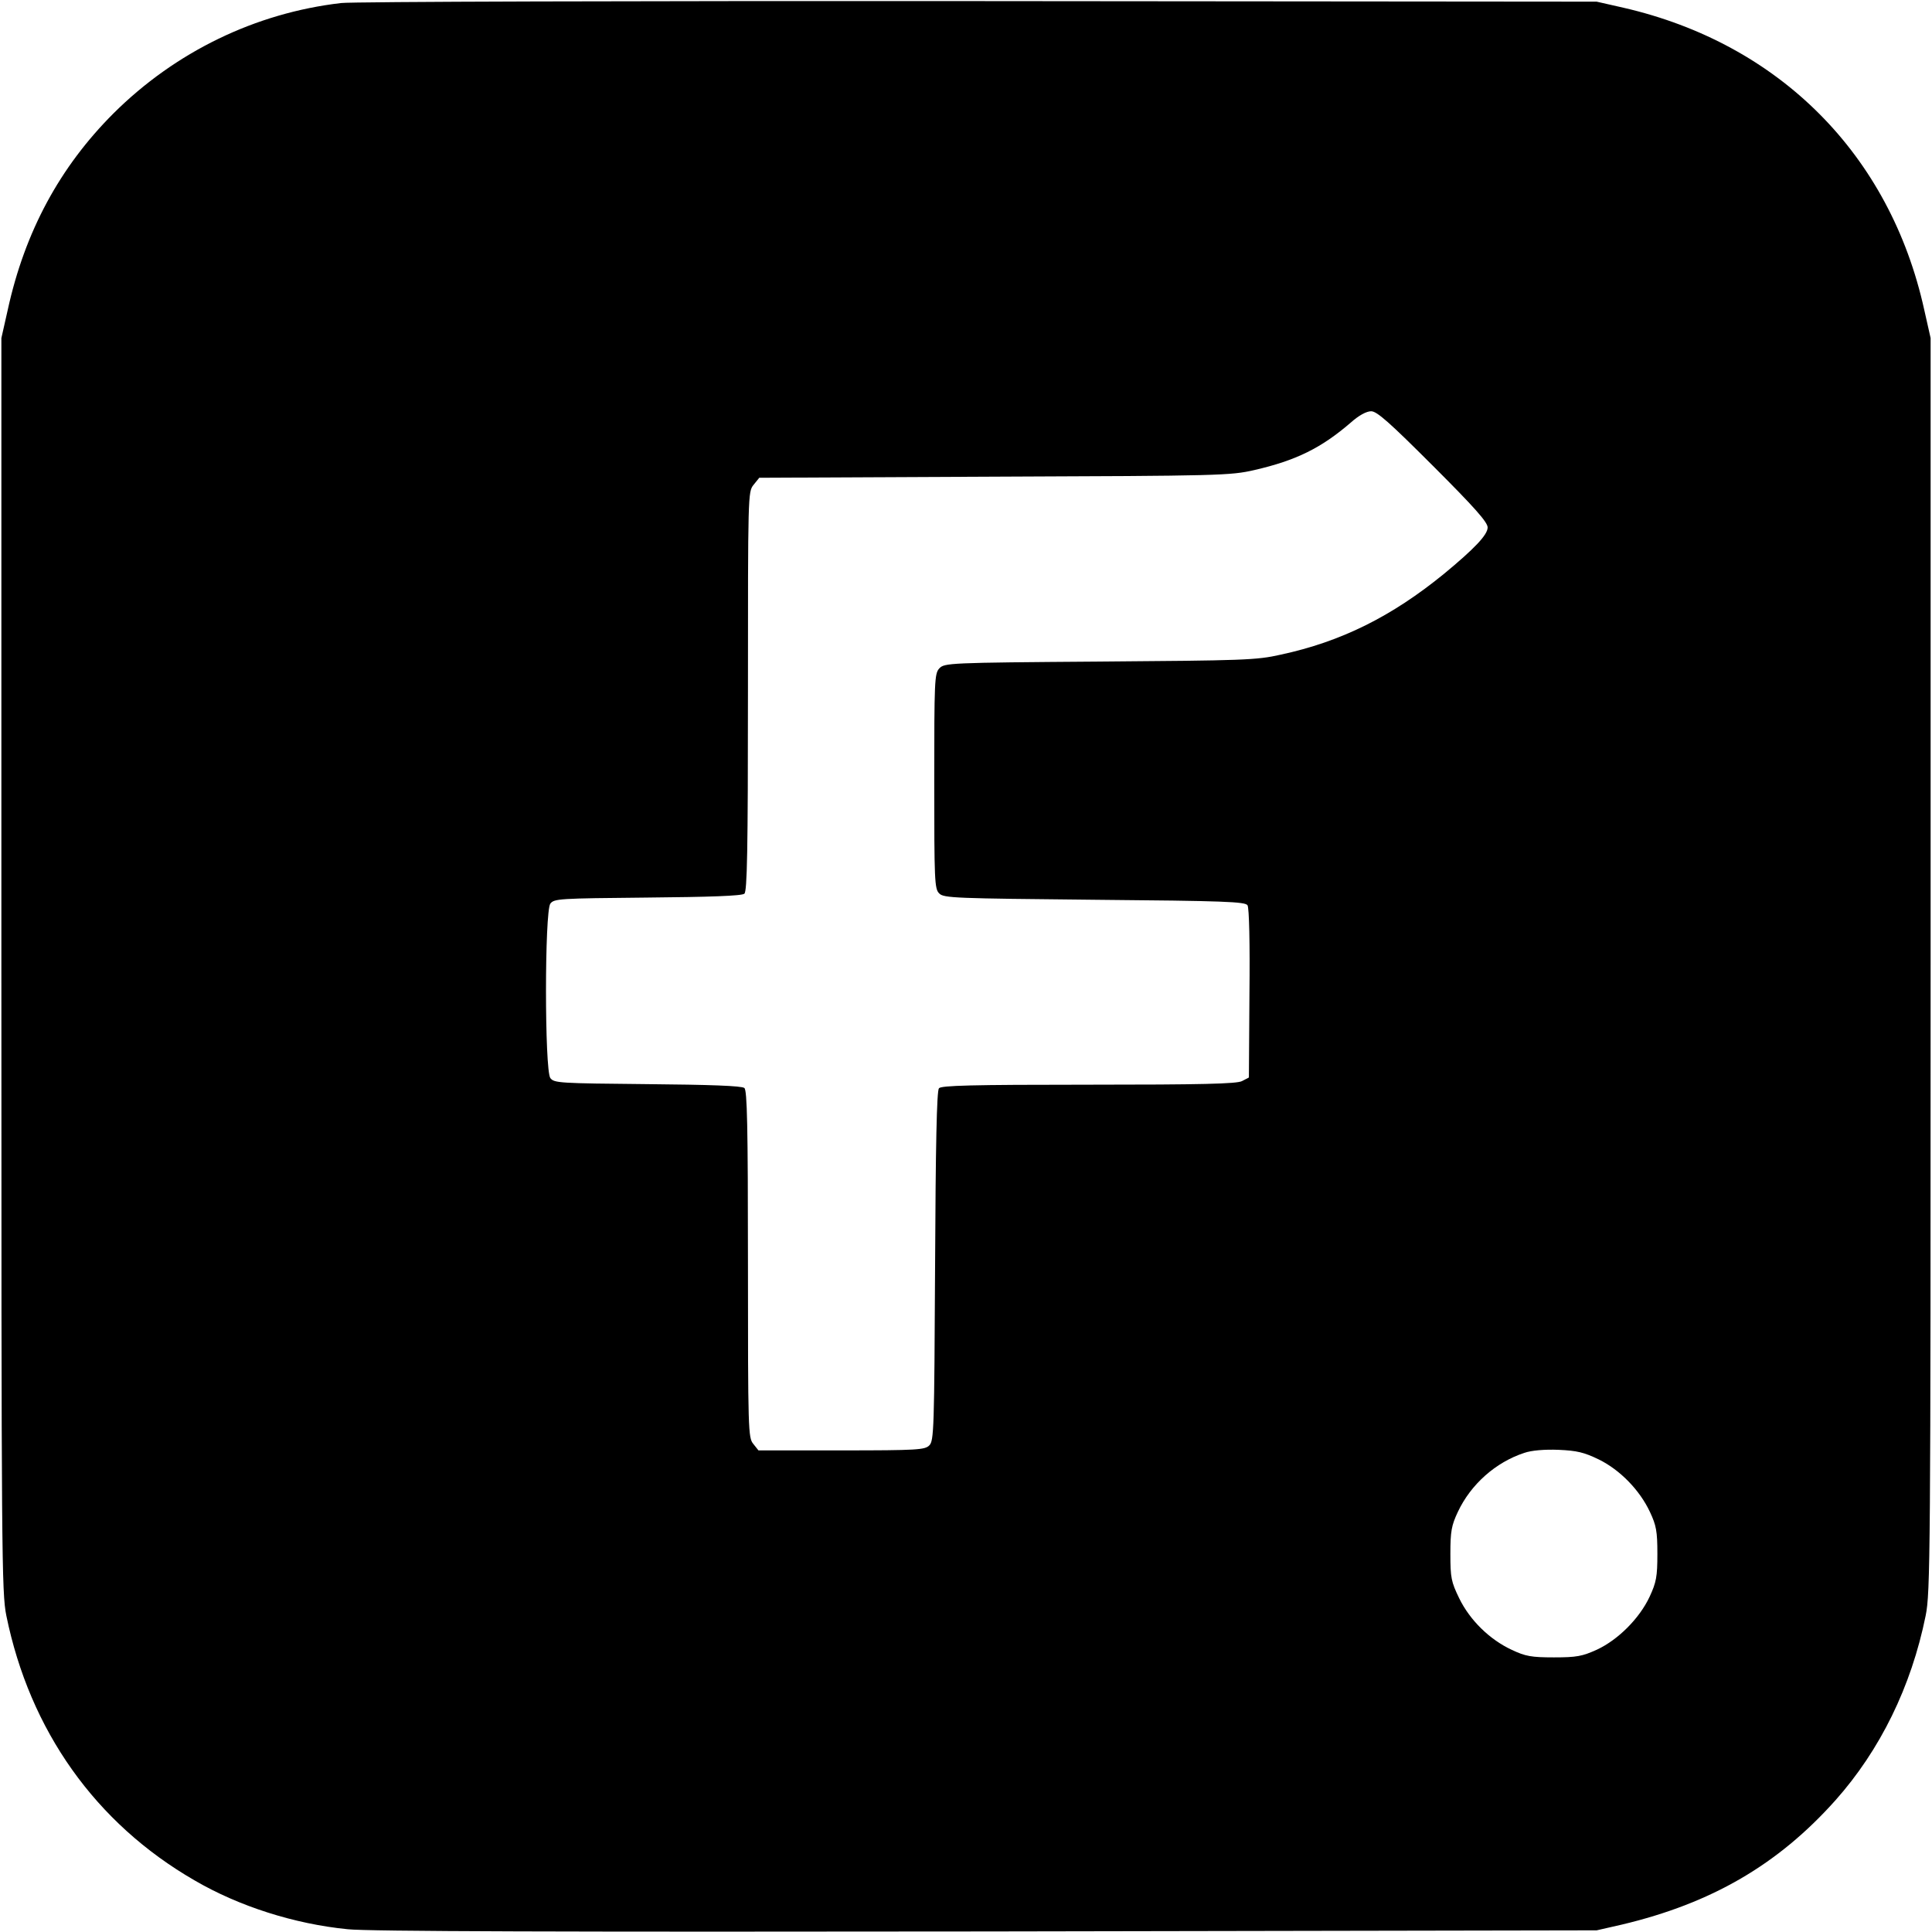 <?xml version="1.0" standalone="no"?>
<!DOCTYPE svg PUBLIC "-//W3C//DTD SVG 20010904//EN"
 "http://www.w3.org/TR/2001/REC-SVG-20010904/DTD/svg10.dtd">
<svg version="1.0" xmlns="http://www.w3.org/2000/svg"
 width="700pt" height="700pt" viewBox="0 0 700 700"
 preserveAspectRatio="xMidYMid meet">
<g transform="translate(0,700) scale(0.1,-0.1)"
fill="#000000" stroke="none">
<path d="M1236 6989 c-311 -36 -601 -177 -825 -400 -194 -194 -321 -428 -383
-712 l-23 -102 0 -2270 c0 -2149 1 -2275 18 -2359 85 -416 323 -752 682 -959
161 -94 362 -158 555 -177 72 -8 794 -10 2315 -8 l2210 4 92 21 c324 77 565
217 773 450 162 182 275 412 327 669 17 84 18 210 18 2359 l0 2270 -23 102
c-124 563 -525 965 -1090 1095 l-97 22 -2240 2 c-1232 1 -2271 -2 -2309 -7z
m3956 -1677 c151 -151 198 -204 198 -223 0 -27 -48 -77 -158 -168 -190 -155
-373 -246 -592 -293 -88 -20 -135 -21 -657 -25 -549 -4 -561 -5 -580 -25 -17
-19 -18 -45 -18 -409 0 -359 1 -390 18 -406 16 -17 57 -18 563 -23 470 -4 546
-7 554 -20 6 -9 9 -139 7 -320 l-2 -304 -25 -13 c-19 -10 -148 -13 -556 -13
-427 0 -534 -3 -542 -13 -8 -9 -12 -206 -14 -645 -3 -591 -4 -632 -21 -649
-16 -16 -43 -18 -318 -18 l-301 0 -19 24 c-18 22 -19 48 -19 651 0 504 -3 630
-13 638 -9 8 -127 12 -351 14 -321 3 -338 4 -352 22 -21 29 -21 603 0 632 14
18 31 19 352 22 224 2 342 6 351 14 10 8 13 151 13 733 0 711 0 723 20 748
l21 26 852 4 c819 3 855 4 942 24 152 35 242 80 348 171 30 27 58 42 75 42 21
0 67 -41 224 -198z m601 -3600 c77 -38 148 -111 185 -190 23 -49 27 -70 27
-152 0 -83 -4 -103 -28 -155 -37 -79 -114 -156 -191 -192 -53 -24 -73 -28
-156 -28 -82 0 -103 4 -152 27 -80 37 -152 107 -191 187 -29 60 -32 74 -32
161 0 82 4 103 27 152 47 100 137 180 241 214 26 9 73 13 124 11 67 -3 92 -9
146 -35z"/>
</g>
</svg>

